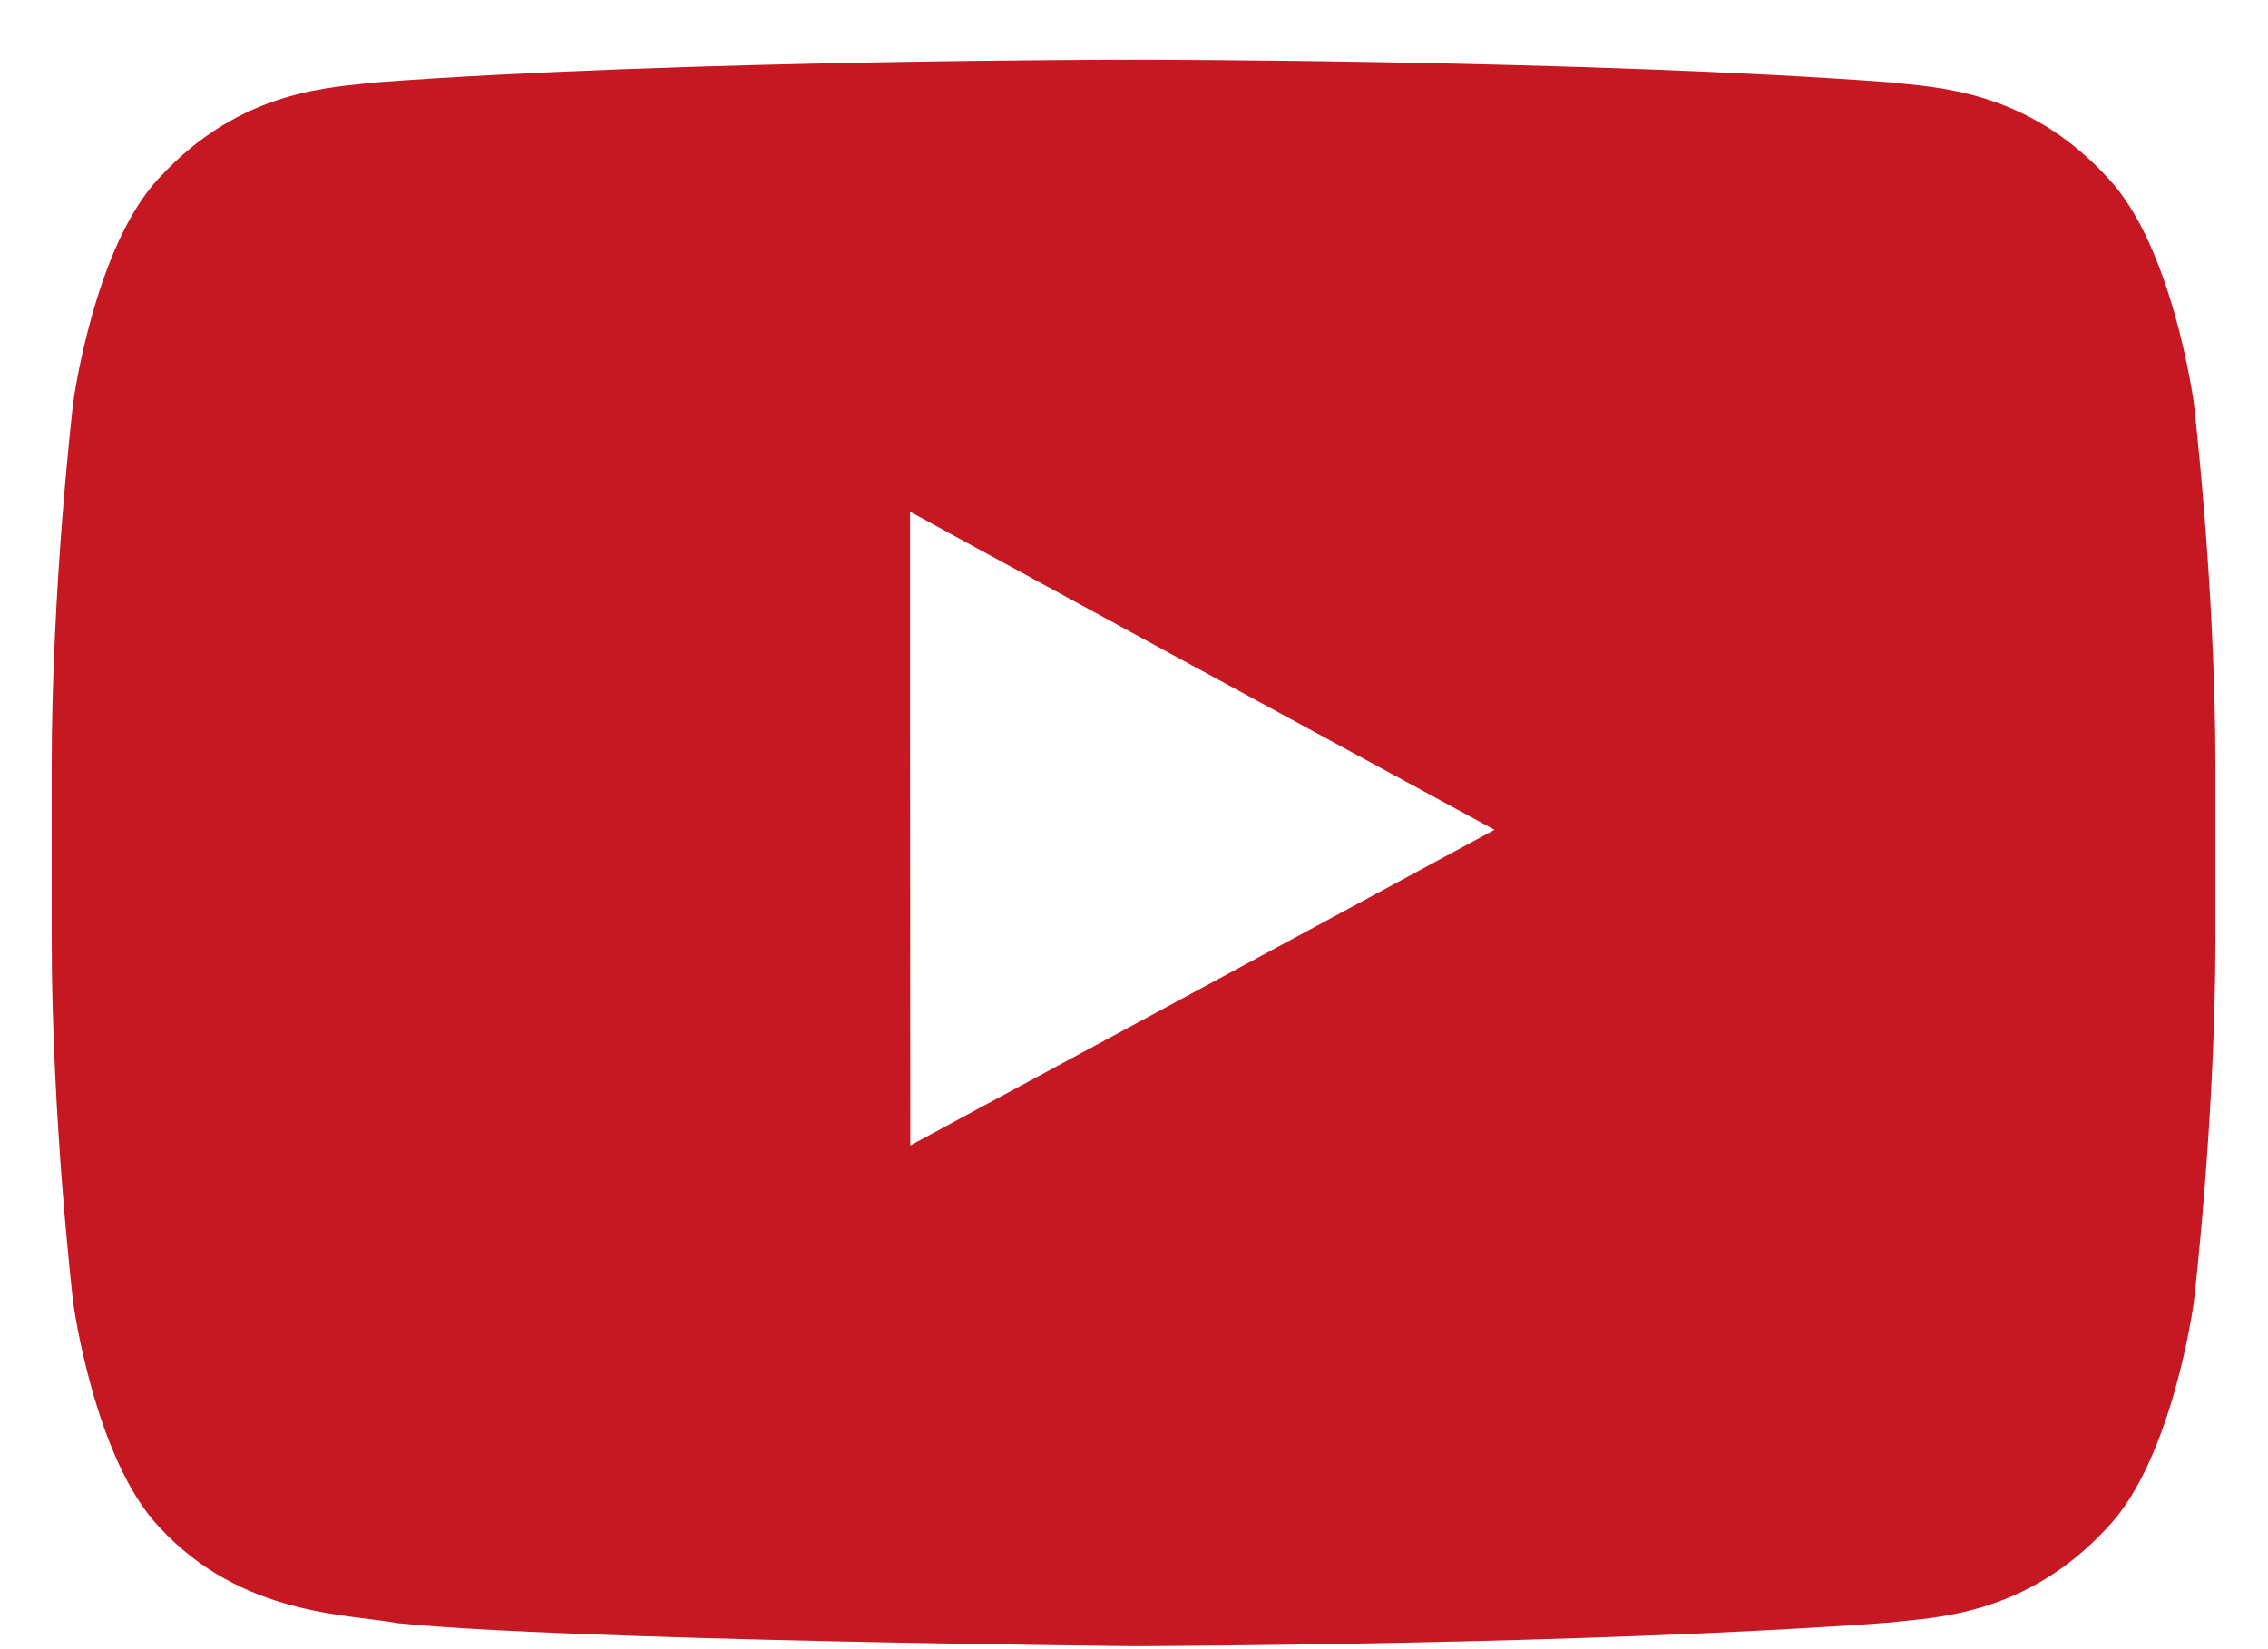<svg width="33" height="24" viewBox="0 0 33 24" fill="none" xmlns="http://www.w3.org/2000/svg">
<path d="M31.918 5.847C31.918 5.847 31.613 3.583 30.67 2.589C29.473 1.283 28.131 1.275 27.514 1.199C23.106 0.869 16.5 0.869 16.5 0.869H16.485C16.485 0.869 9.875 0.869 5.472 1.199C4.855 1.275 3.514 1.282 2.316 2.589C1.374 3.583 1.066 5.85 1.066 5.85C1.066 5.85 0.752 8.502 0.752 11.161V11.48V13.649C0.752 16.308 1.066 18.964 1.066 18.964C1.066 18.964 1.374 21.228 2.316 22.222C3.515 23.528 5.091 23.488 5.788 23.622C8.307 23.876 16.493 23.956 16.493 23.956C16.493 23.956 23.107 23.941 27.515 23.611C28.132 23.535 29.474 23.527 30.671 22.221C31.614 21.227 31.919 18.963 31.919 18.963C31.919 18.963 32.235 16.308 32.235 13.648V11.617V11.16C32.234 8.503 31.918 5.847 31.918 5.847ZM21.746 12.076L13.245 16.669L13.241 9.598V7.447L17.076 9.537L21.746 12.076Z" fill="#C61822"/>
</svg>
